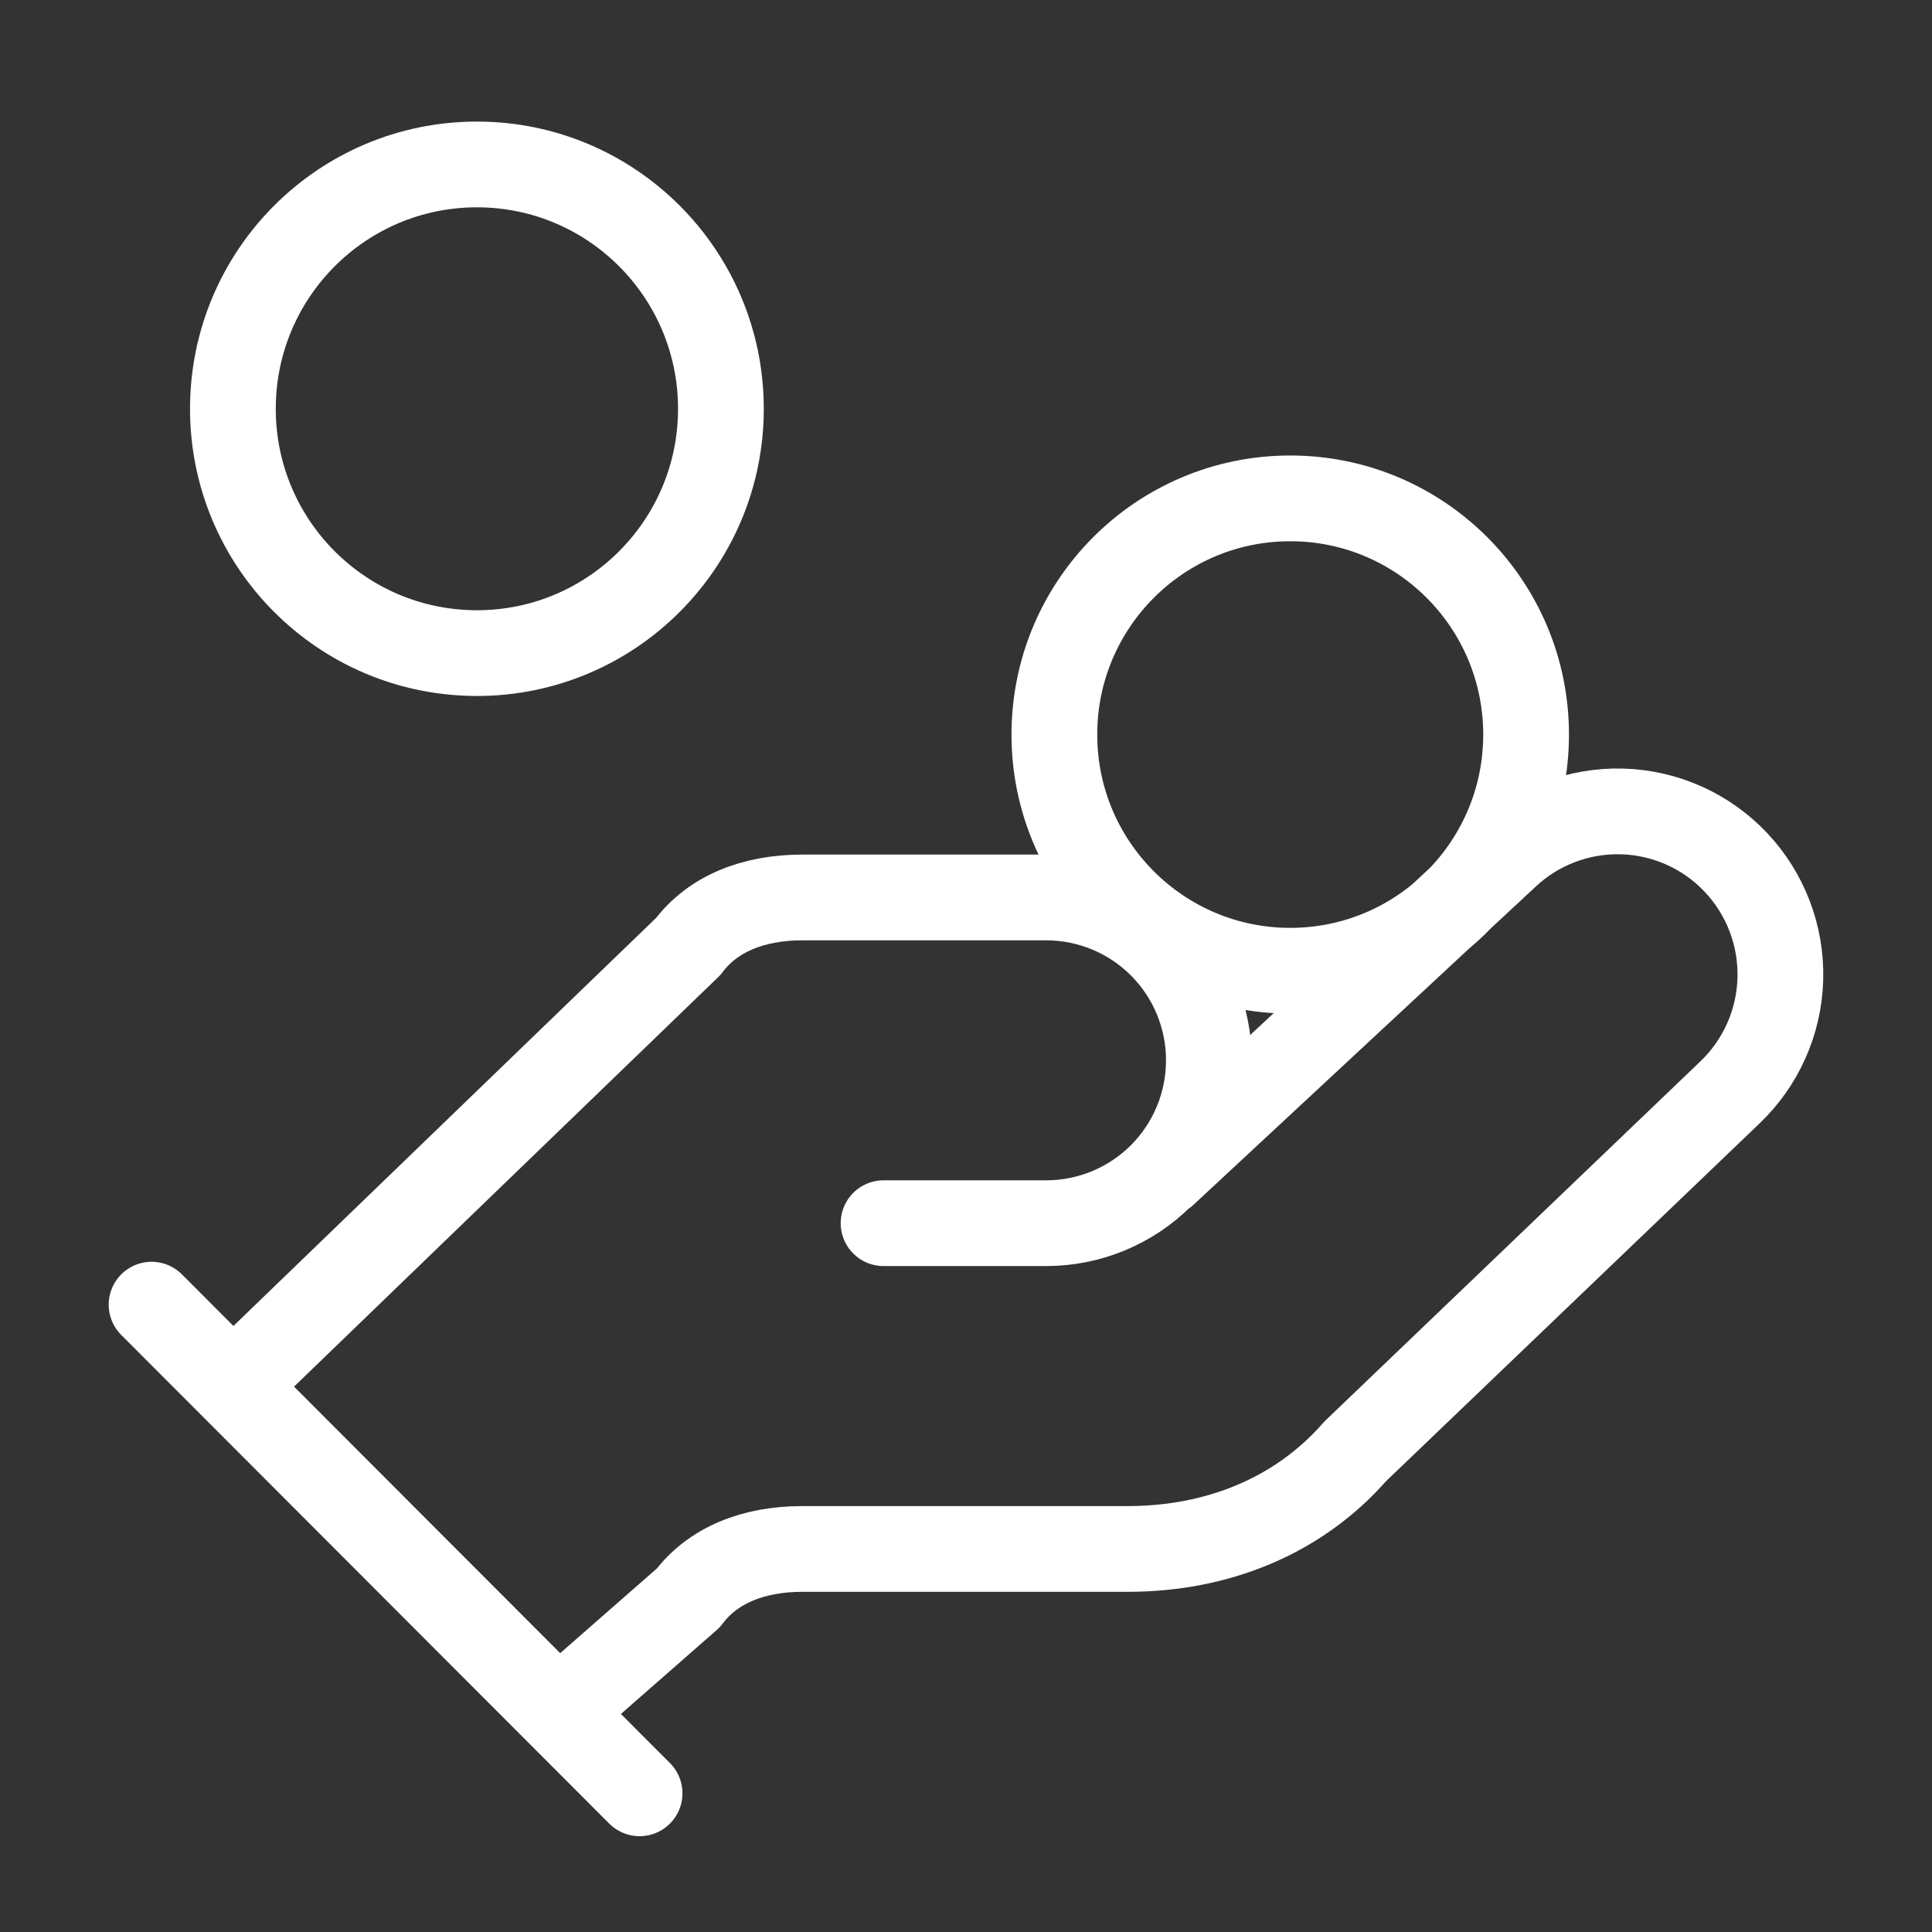 <svg width="42" height="42" viewBox="0 0 42 42" fill="none" xmlns="http://www.w3.org/2000/svg">
<rect x="0" y="0" width="42" height="42" fill="#333333" stroke="none"/>
<path d="M19.208 26.591H22.744C23.682 26.591 24.581 26.218 25.245 25.554C25.908 24.89 26.28 23.99 26.28 23.05C26.28 22.111 25.908 21.211 25.245 20.547C24.581 19.883 23.682 19.51 22.744 19.51H17.44C16.379 19.51 15.495 19.864 14.965 20.572L5.063 30.132M12.136 37.214L14.965 34.736C15.495 34.027 16.379 33.673 17.44 33.673H24.512C26.457 33.673 28.225 32.965 29.463 31.549L37.596 23.759C38.278 23.113 38.677 22.223 38.703 21.283C38.73 20.343 38.382 19.431 37.737 18.748C37.093 18.065 36.203 17.666 35.265 17.64C34.327 17.613 33.416 17.961 32.734 18.607L25.308 25.511M3.295 28.362L13.904 38.985M33.176 15.969C33.176 18.804 30.88 21.103 28.049 21.103C25.217 21.103 22.921 18.804 22.921 15.969C22.921 13.133 25.217 10.834 28.049 10.834C30.88 10.834 33.176 13.133 33.176 15.969ZM15.672 8.887C15.672 11.82 13.297 14.198 10.368 14.198C7.438 14.198 5.063 11.82 5.063 8.887C5.063 5.953 7.438 3.575 10.368 3.575C13.297 3.575 15.672 5.953 15.672 8.887Z" stroke="white" stroke-width="1.864" stroke-linecap="round" stroke-linejoin="round"/>
</svg>
